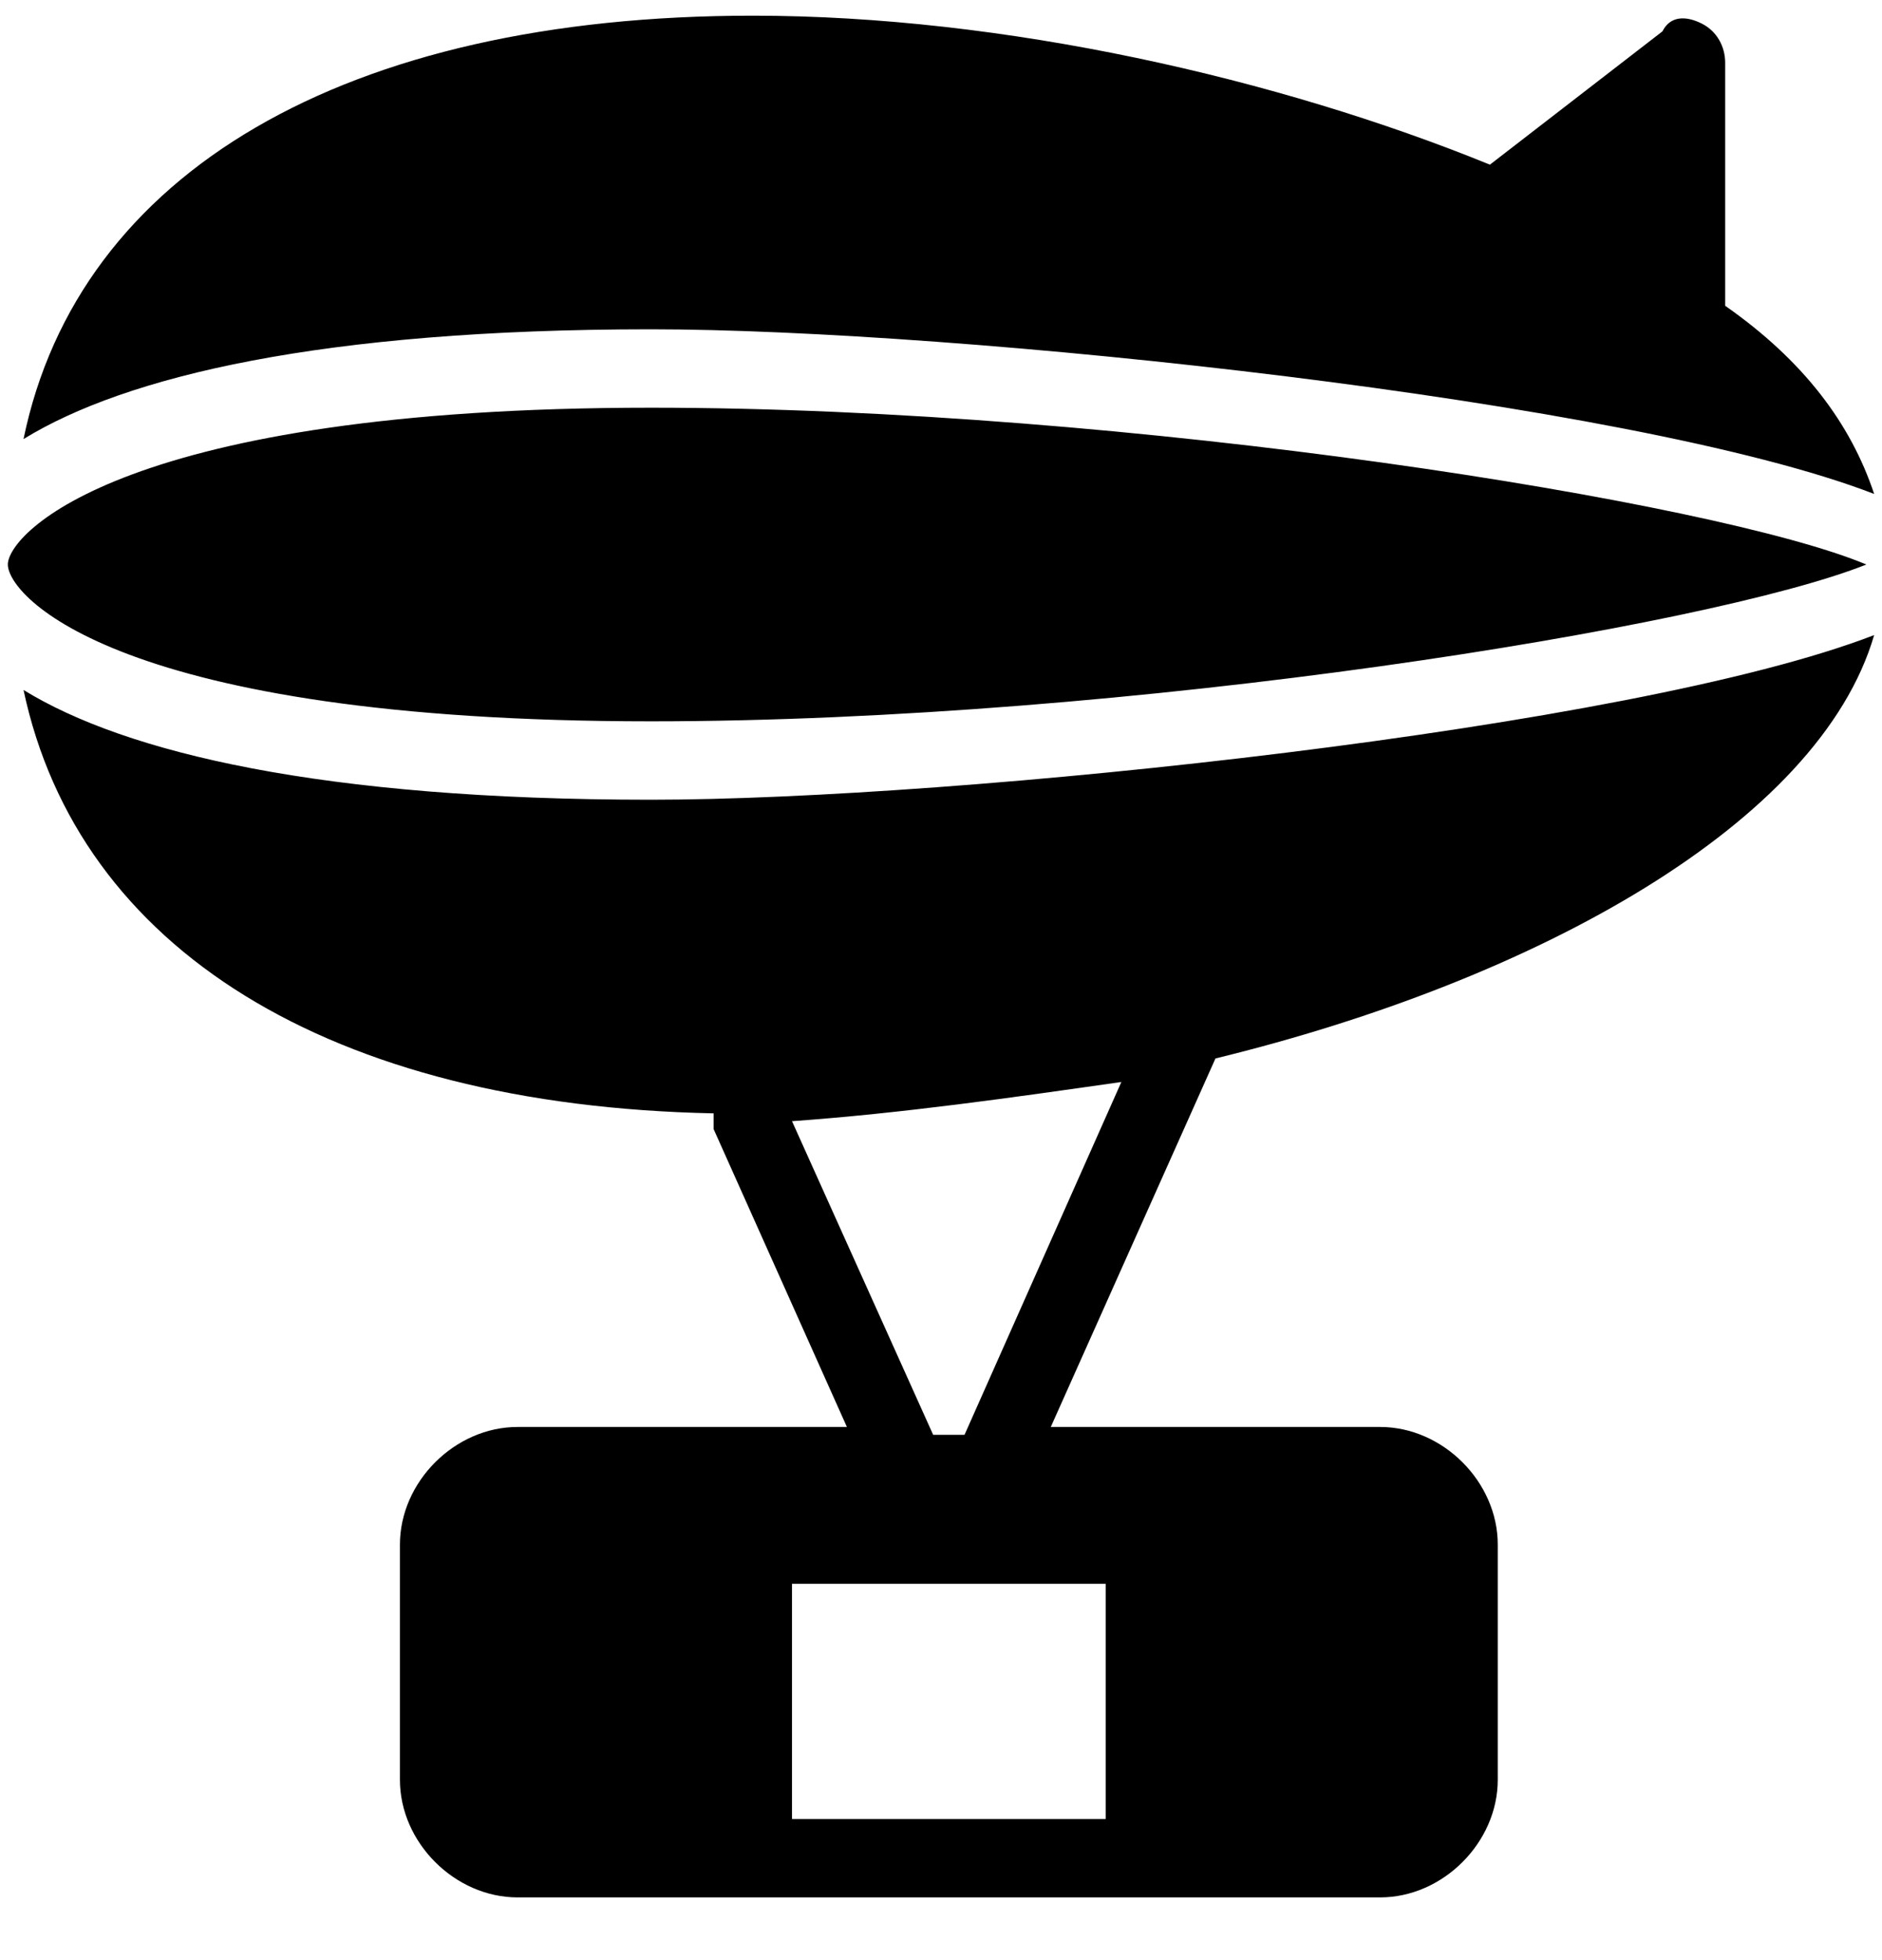 <svg xmlns="http://www.w3.org/2000/svg" id="Layer_1" viewBox="0 0 24 25"><path d="m.3 8.8c.7 3.3 3.9 5.3 8.8 5.4v.2l1.7 3.8h-4.2c-.8 0-1.5.7-1.5 1.5v3c0 .8.7 1.5 1.5 1.5h11c.8 0 1.5-.7 1.5-1.5v-3c0-.8-.7-1.5-1.5-1.5h-4.2l2.1-4.7c4.1-1 7.7-3 8.4-5.4-3.1 1.2-11.7 2.1-15.6 2.1-4.2 0-6.7-.6-8-1.4zm13.8 11.4v3h-4v-3zm.2-6.4-2 4.5h-.4l-1.8-4c1.4-.1 2.8-.3 4.2-.5zm9.6-7.5c-.3-.9-.9-1.7-1.9-2.4v-.1-3c0-.2-.1-.4-.3-.5s-.4-.1-.5.1l-2.2 1.7c-2.7-1.1-6.2-1.9-9.4-1.9-5.2 0-8.6 2-9.3 5.4 1.3-.8 3.8-1.4 8-1.4 3.9 0 12.5.9 15.6 2.1zm-15.6 2.9c6.1 0 13.5-1.2 15.5-2-1.9-.8-9.4-2-15.5-2-6.7 0-8.2 1.6-8.2 2 0 .4 1.4 2 8.2 2z"></path></svg>